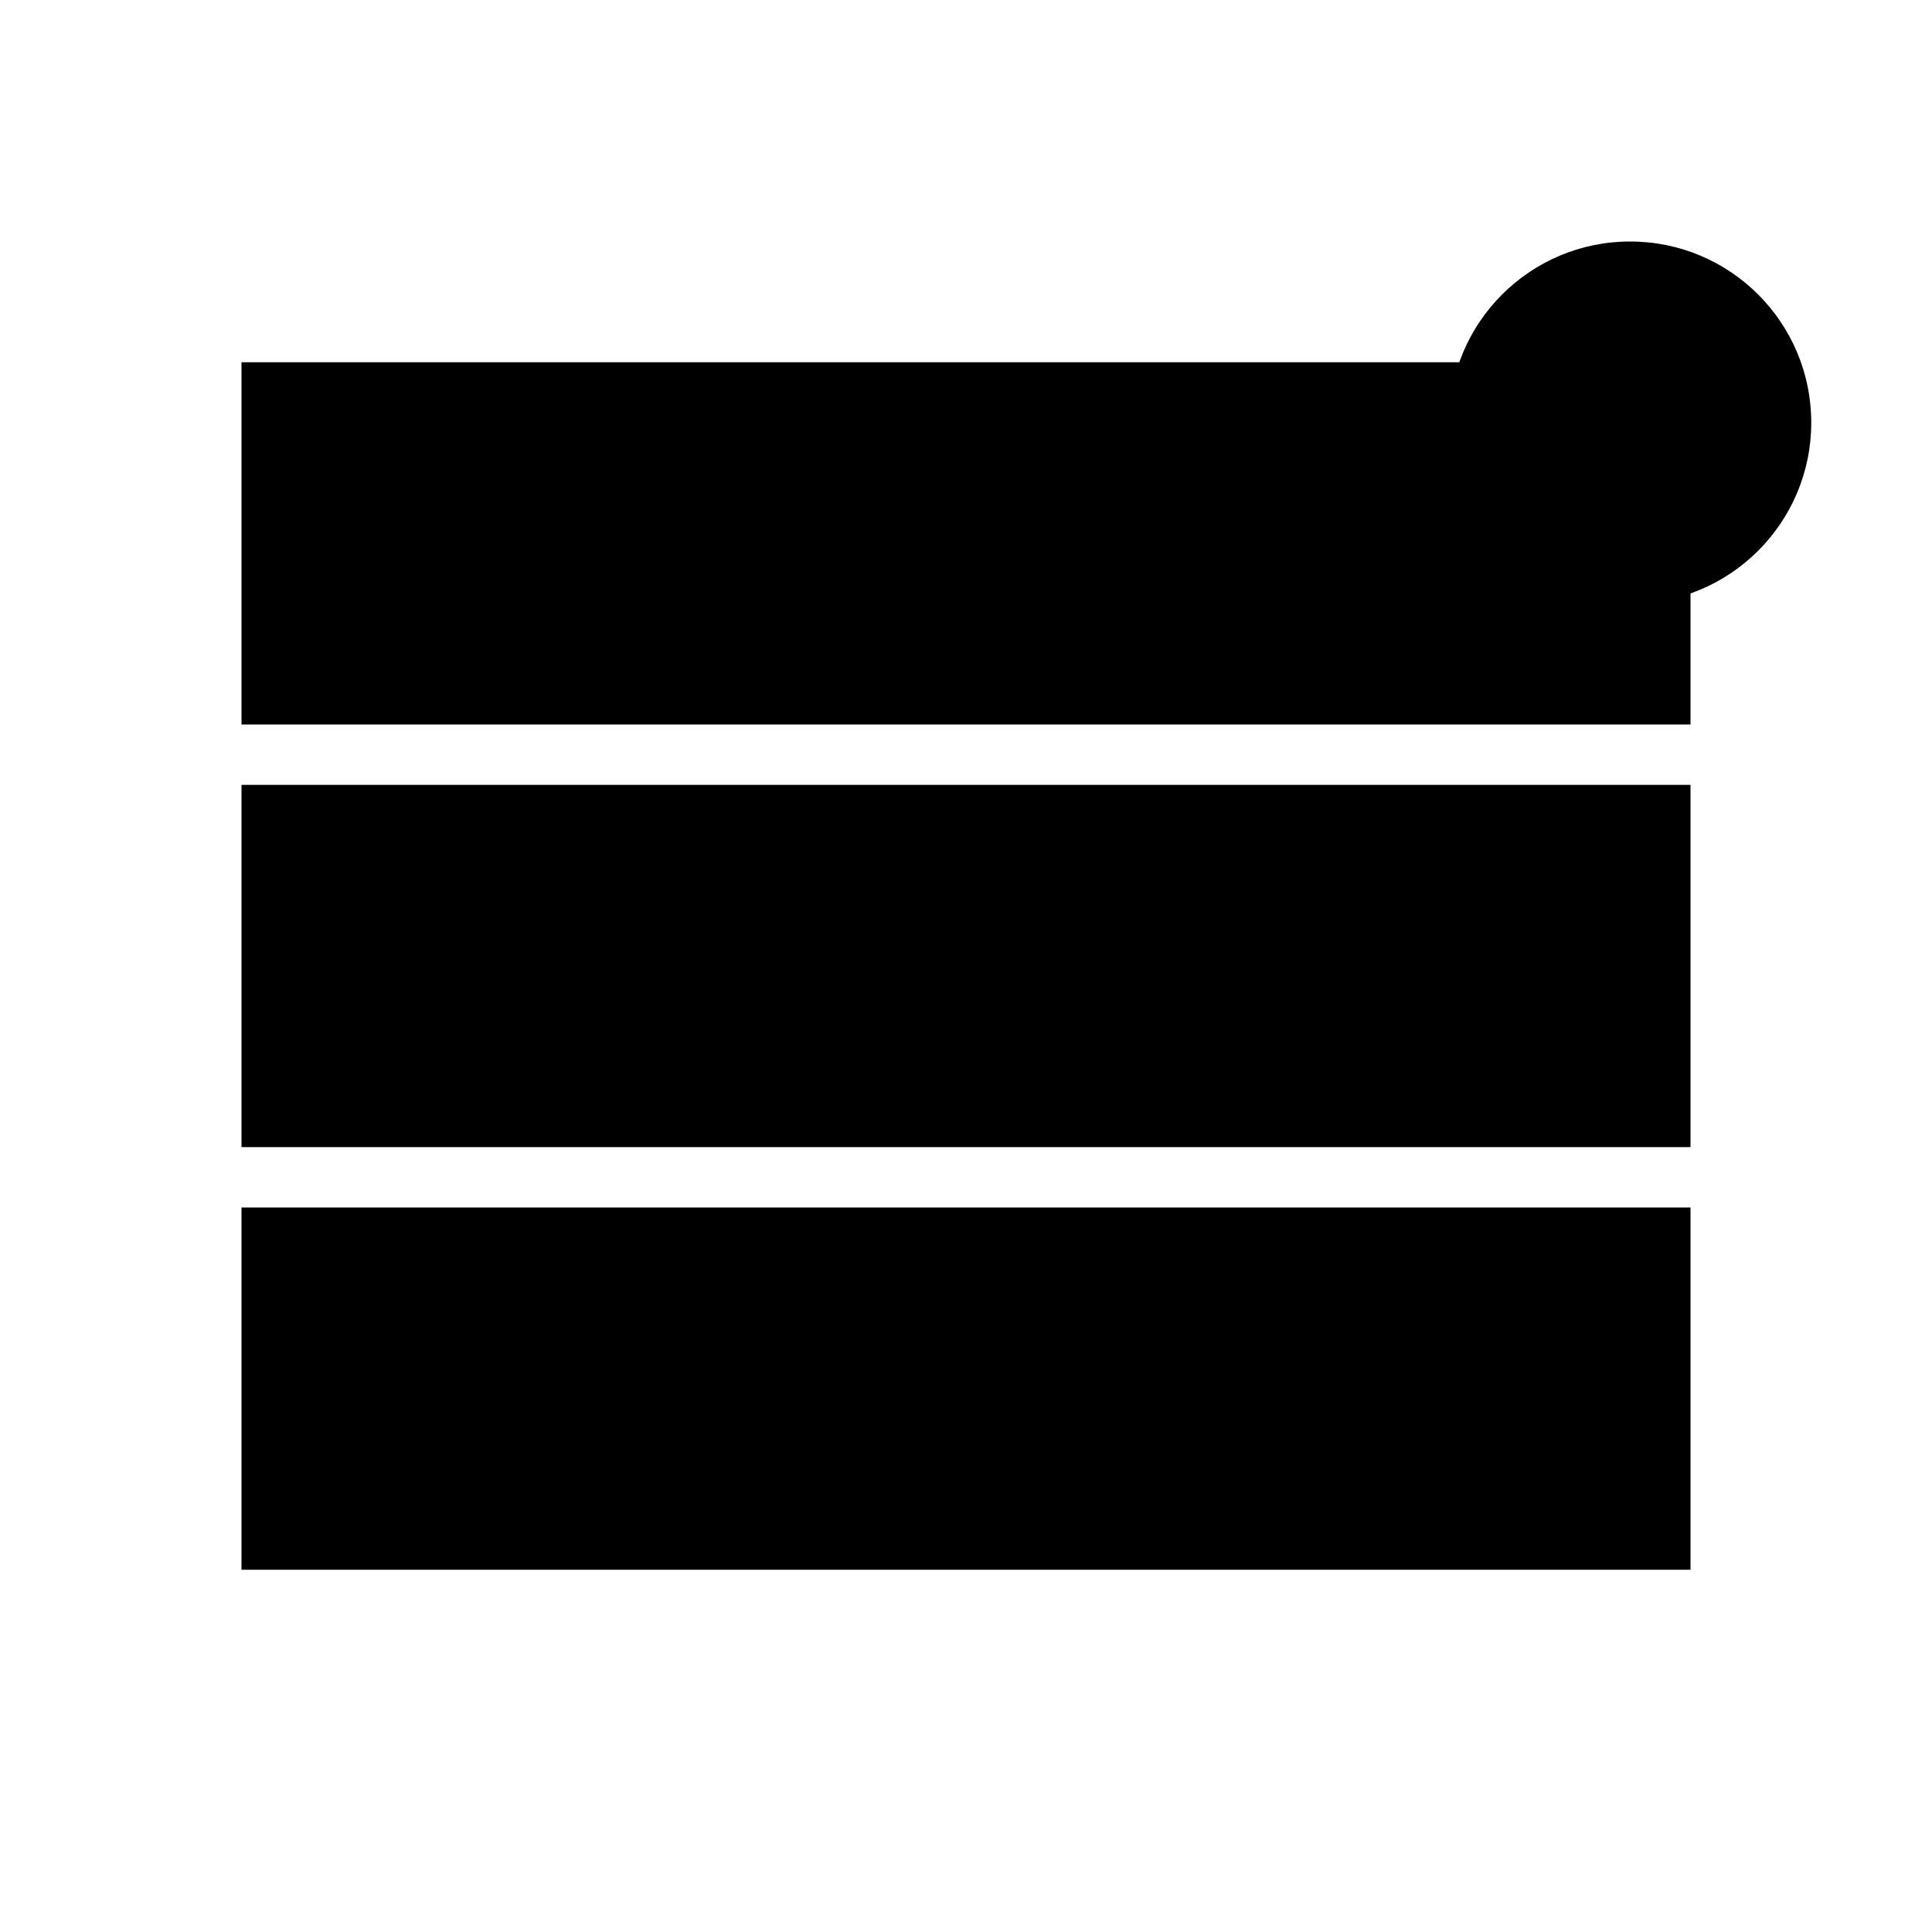 <svg width="16" height="16" viewBox="0 0 16 16" xmlns="http://www.w3.org/2000/svg">
  <!-- Monochrome version for Safari pinned tab -->
  <path fill="black" d="M 2 3 L 14 3 L 14 6 L 2 6 Z M 2 6.5 L 14 6.5 L 14 9.5 L 2 9.5 Z M 2 10 L 14 10 L 14 13 L 2 13 Z M 6 3 L 6 13 M 10 3 L 10 13"/>
  <circle cx="13.5" cy="3.5" r="1.5" fill="black"/>
</svg>

